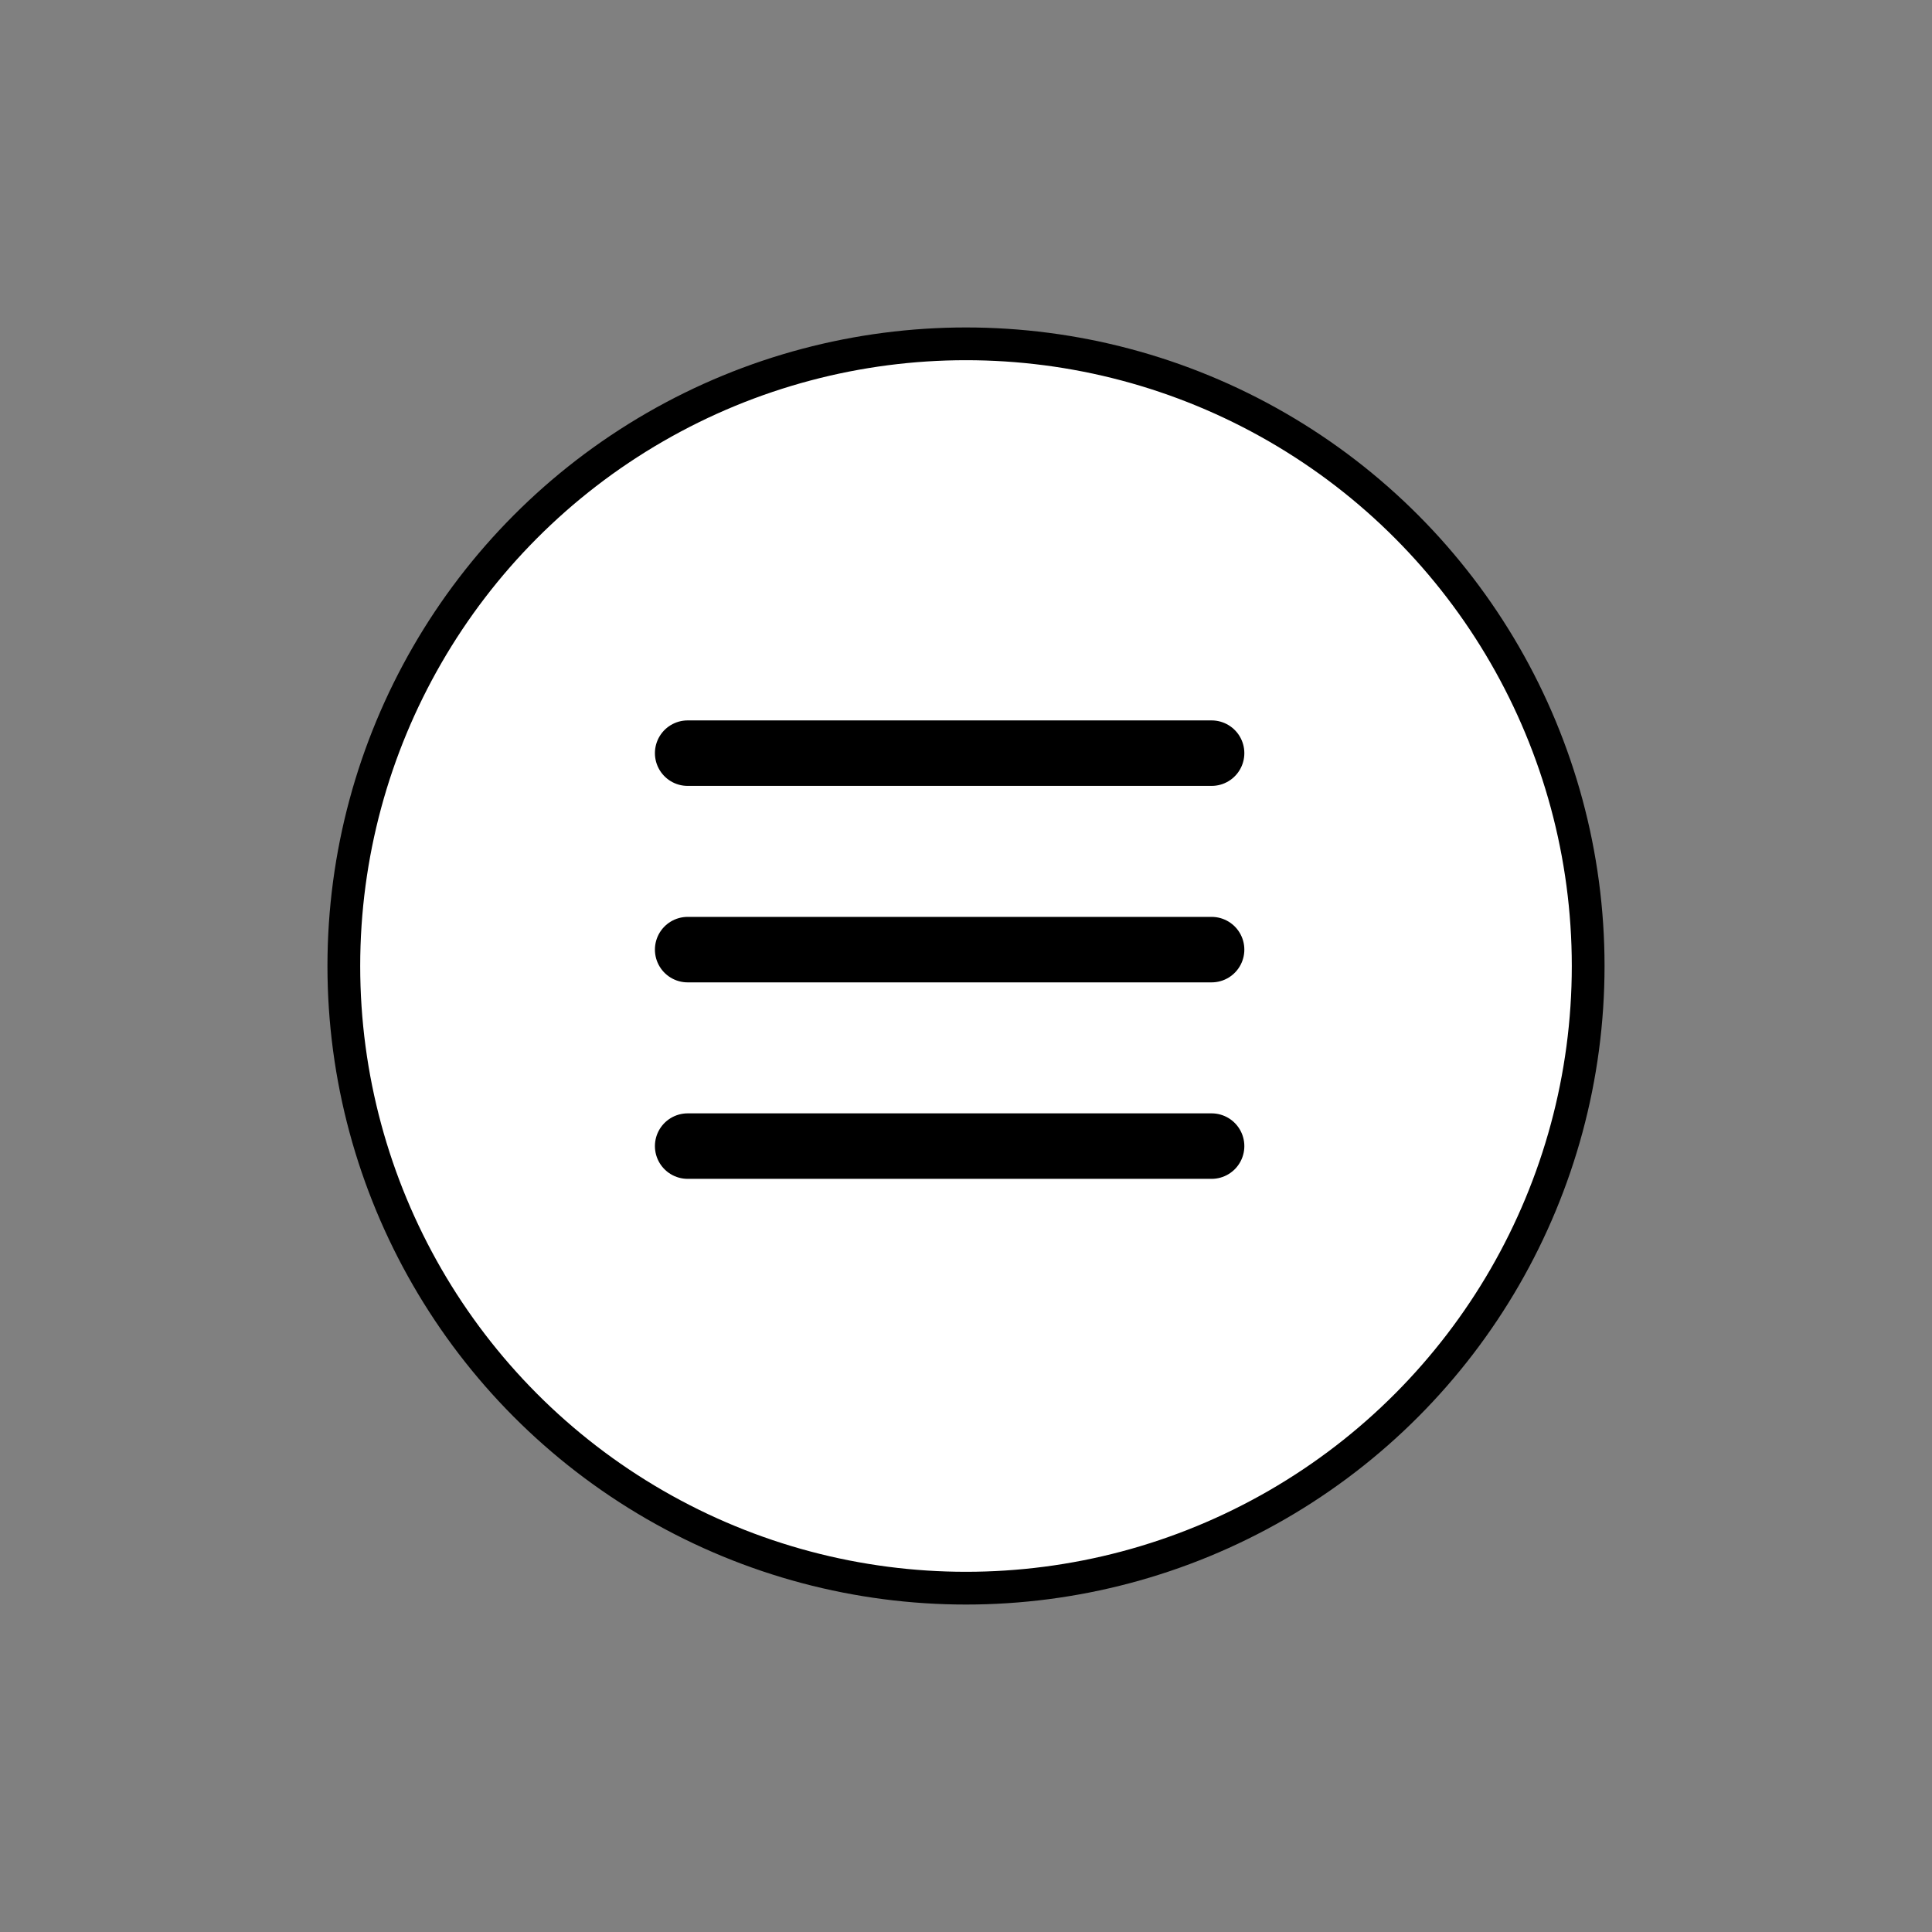 <svg width="59" height="59" viewBox="0 0 59 59" fill="none" xmlns="http://www.w3.org/2000/svg">
<rect x="0" y="0" width="59" height="59" fill="#808080" stroke="none"/>
<circle cx="29.5" cy="29.5" r="19" fill="white" stroke="black"/>
<path d="M21 29H37M21 23H37M21 35H37" stroke="black" stroke-width="2" stroke-linecap="round" stroke-linejoin="round"/>
</svg>
